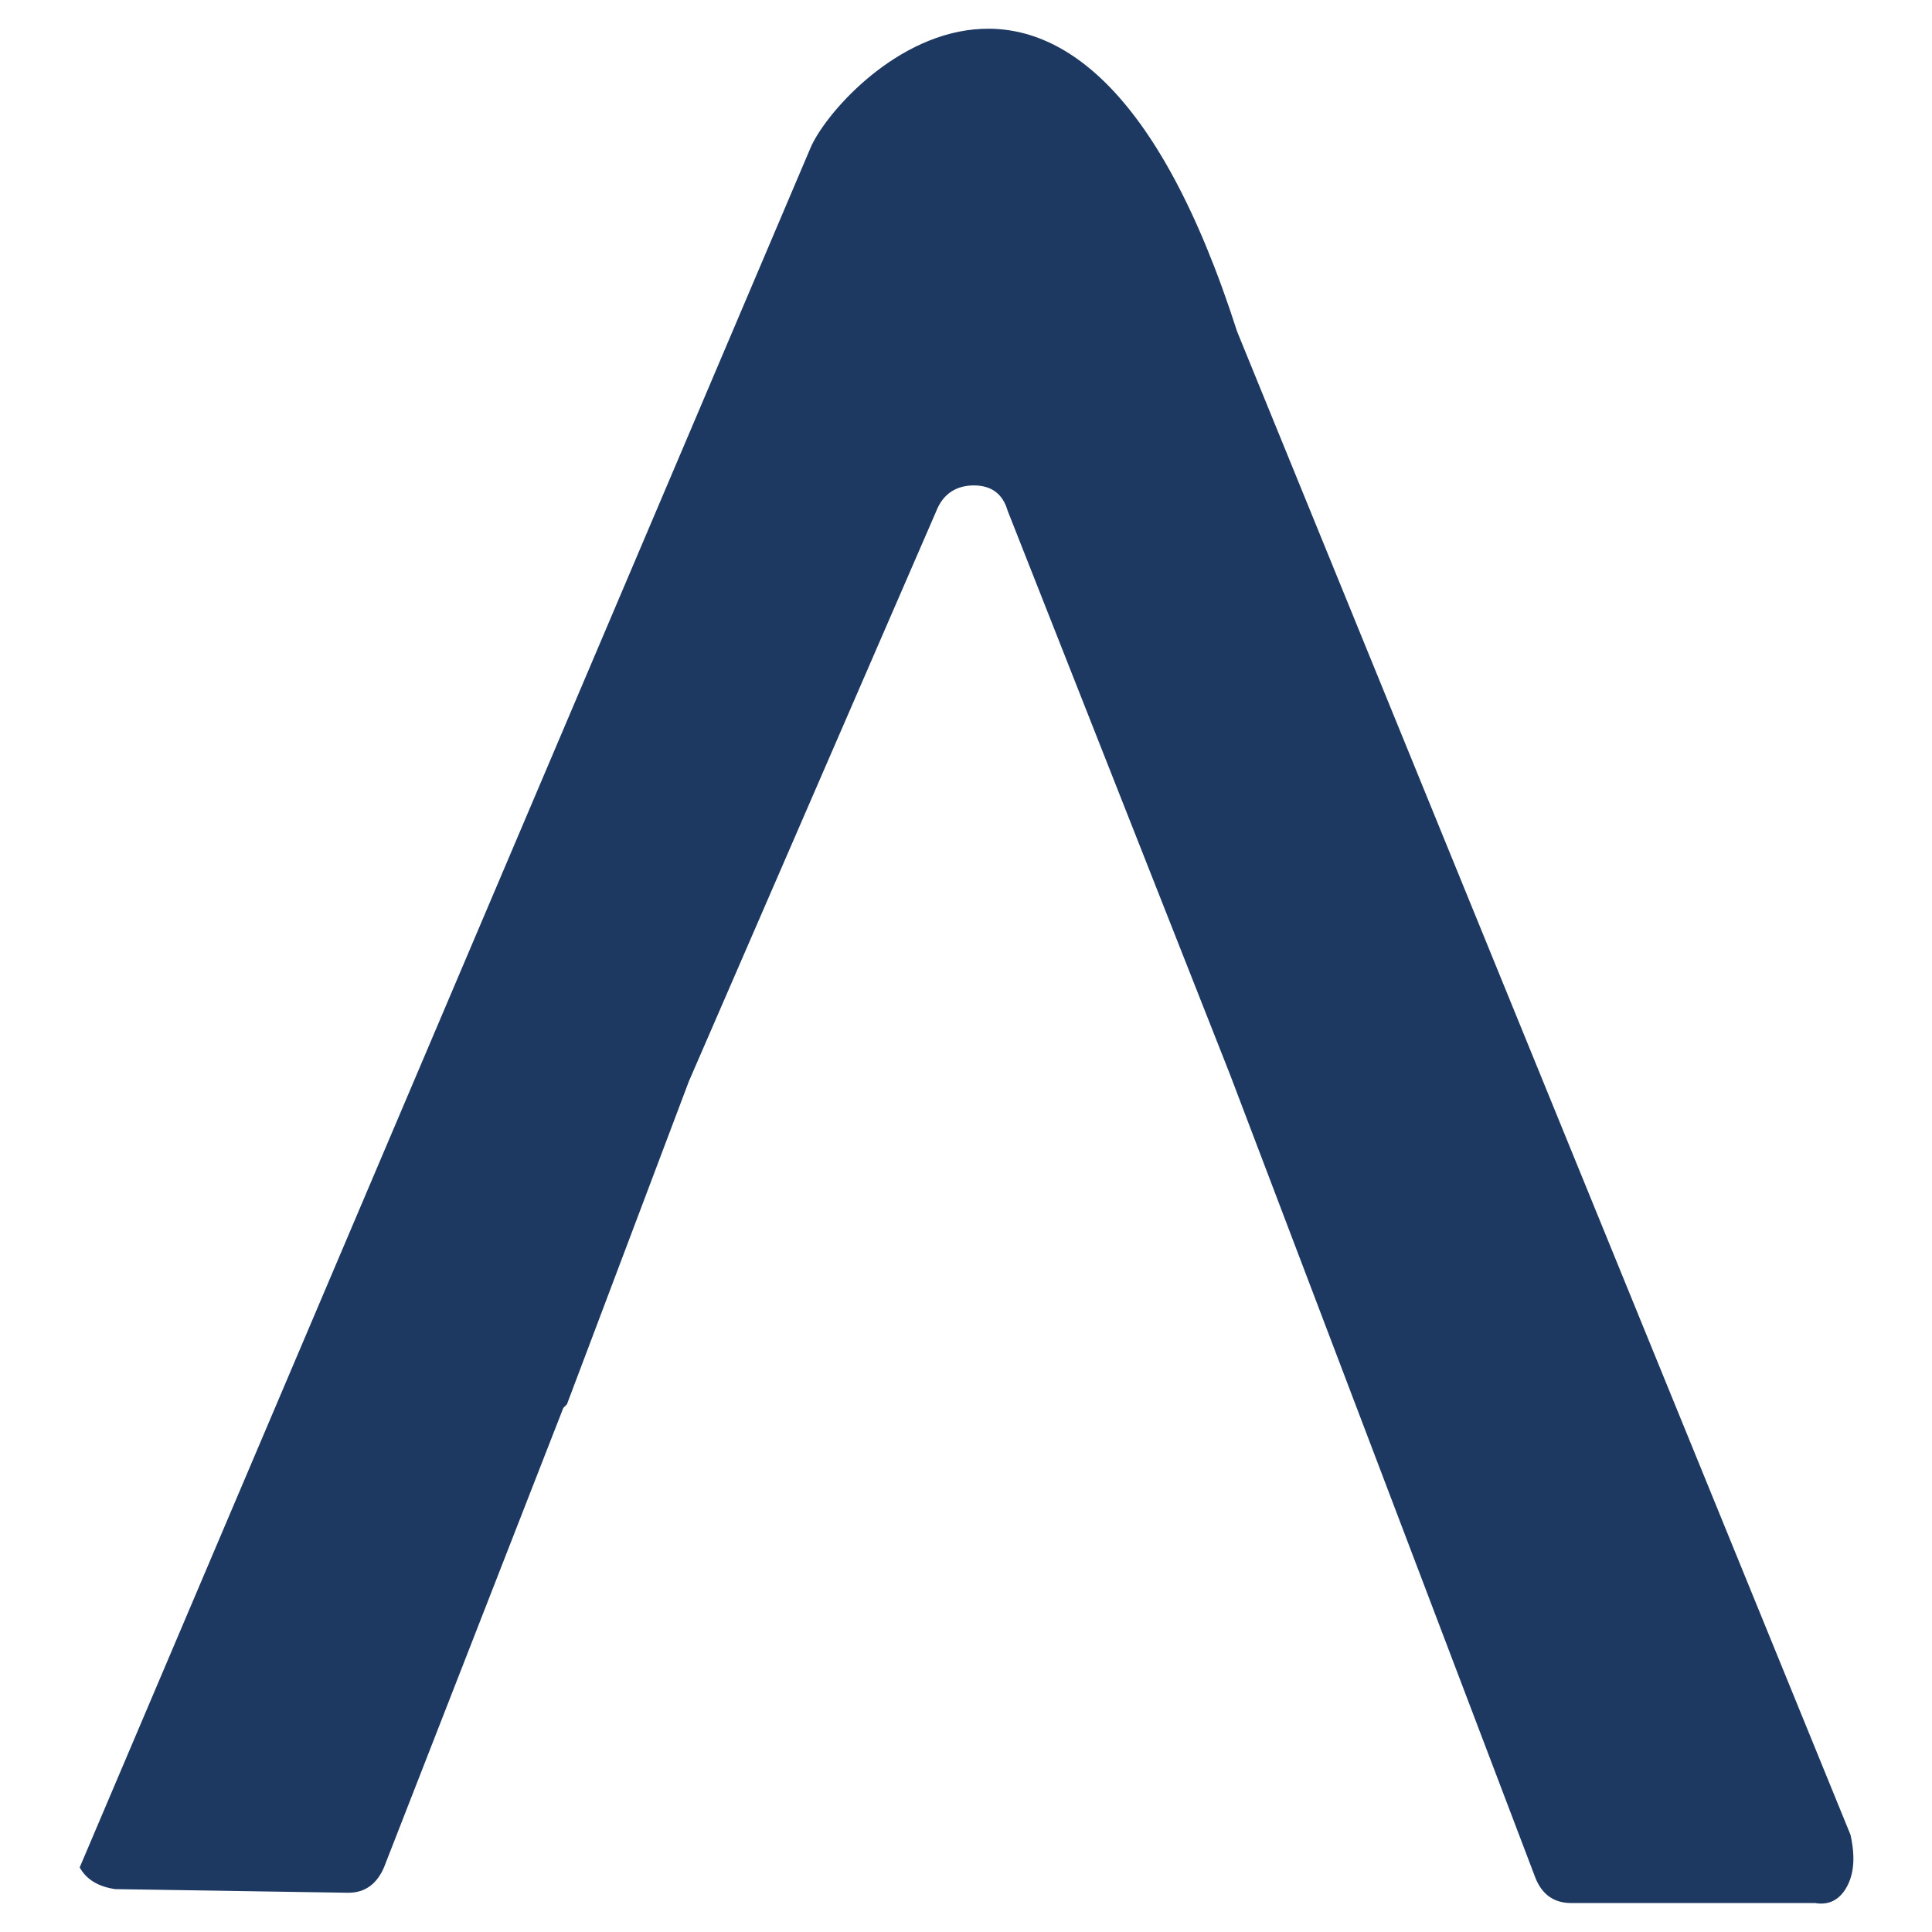 <?xml version="1.0" encoding="UTF-8"?>
<svg id="Layer_1" data-name="Layer 1" xmlns="http://www.w3.org/2000/svg" viewBox="0 0 32 32">
  <defs>
    <style>
      .cls-1 {
        fill: #1d3962;
      }
    </style>
  </defs>
  <path class="cls-1" d="M20.37,17.79l-3.68-9.33c-.08-.28-.27-.42-.56-.42s-.51.14-.62.42l-4.1,9.45-2.02,5.35-.06.06-2.97,7.61c-.12.28-.32.42-.59.42l-3.86-.06c-.28-.04-.48-.16-.59-.36L13.42,2.46c.44-1.07,4.43-5.2,7.07,3.03l10.16,24.9c.08.36.06.64-.06.86-.12.22-.3.31-.53.27h-4.04c-.28,0-.48-.14-.59-.42"/>
</svg>